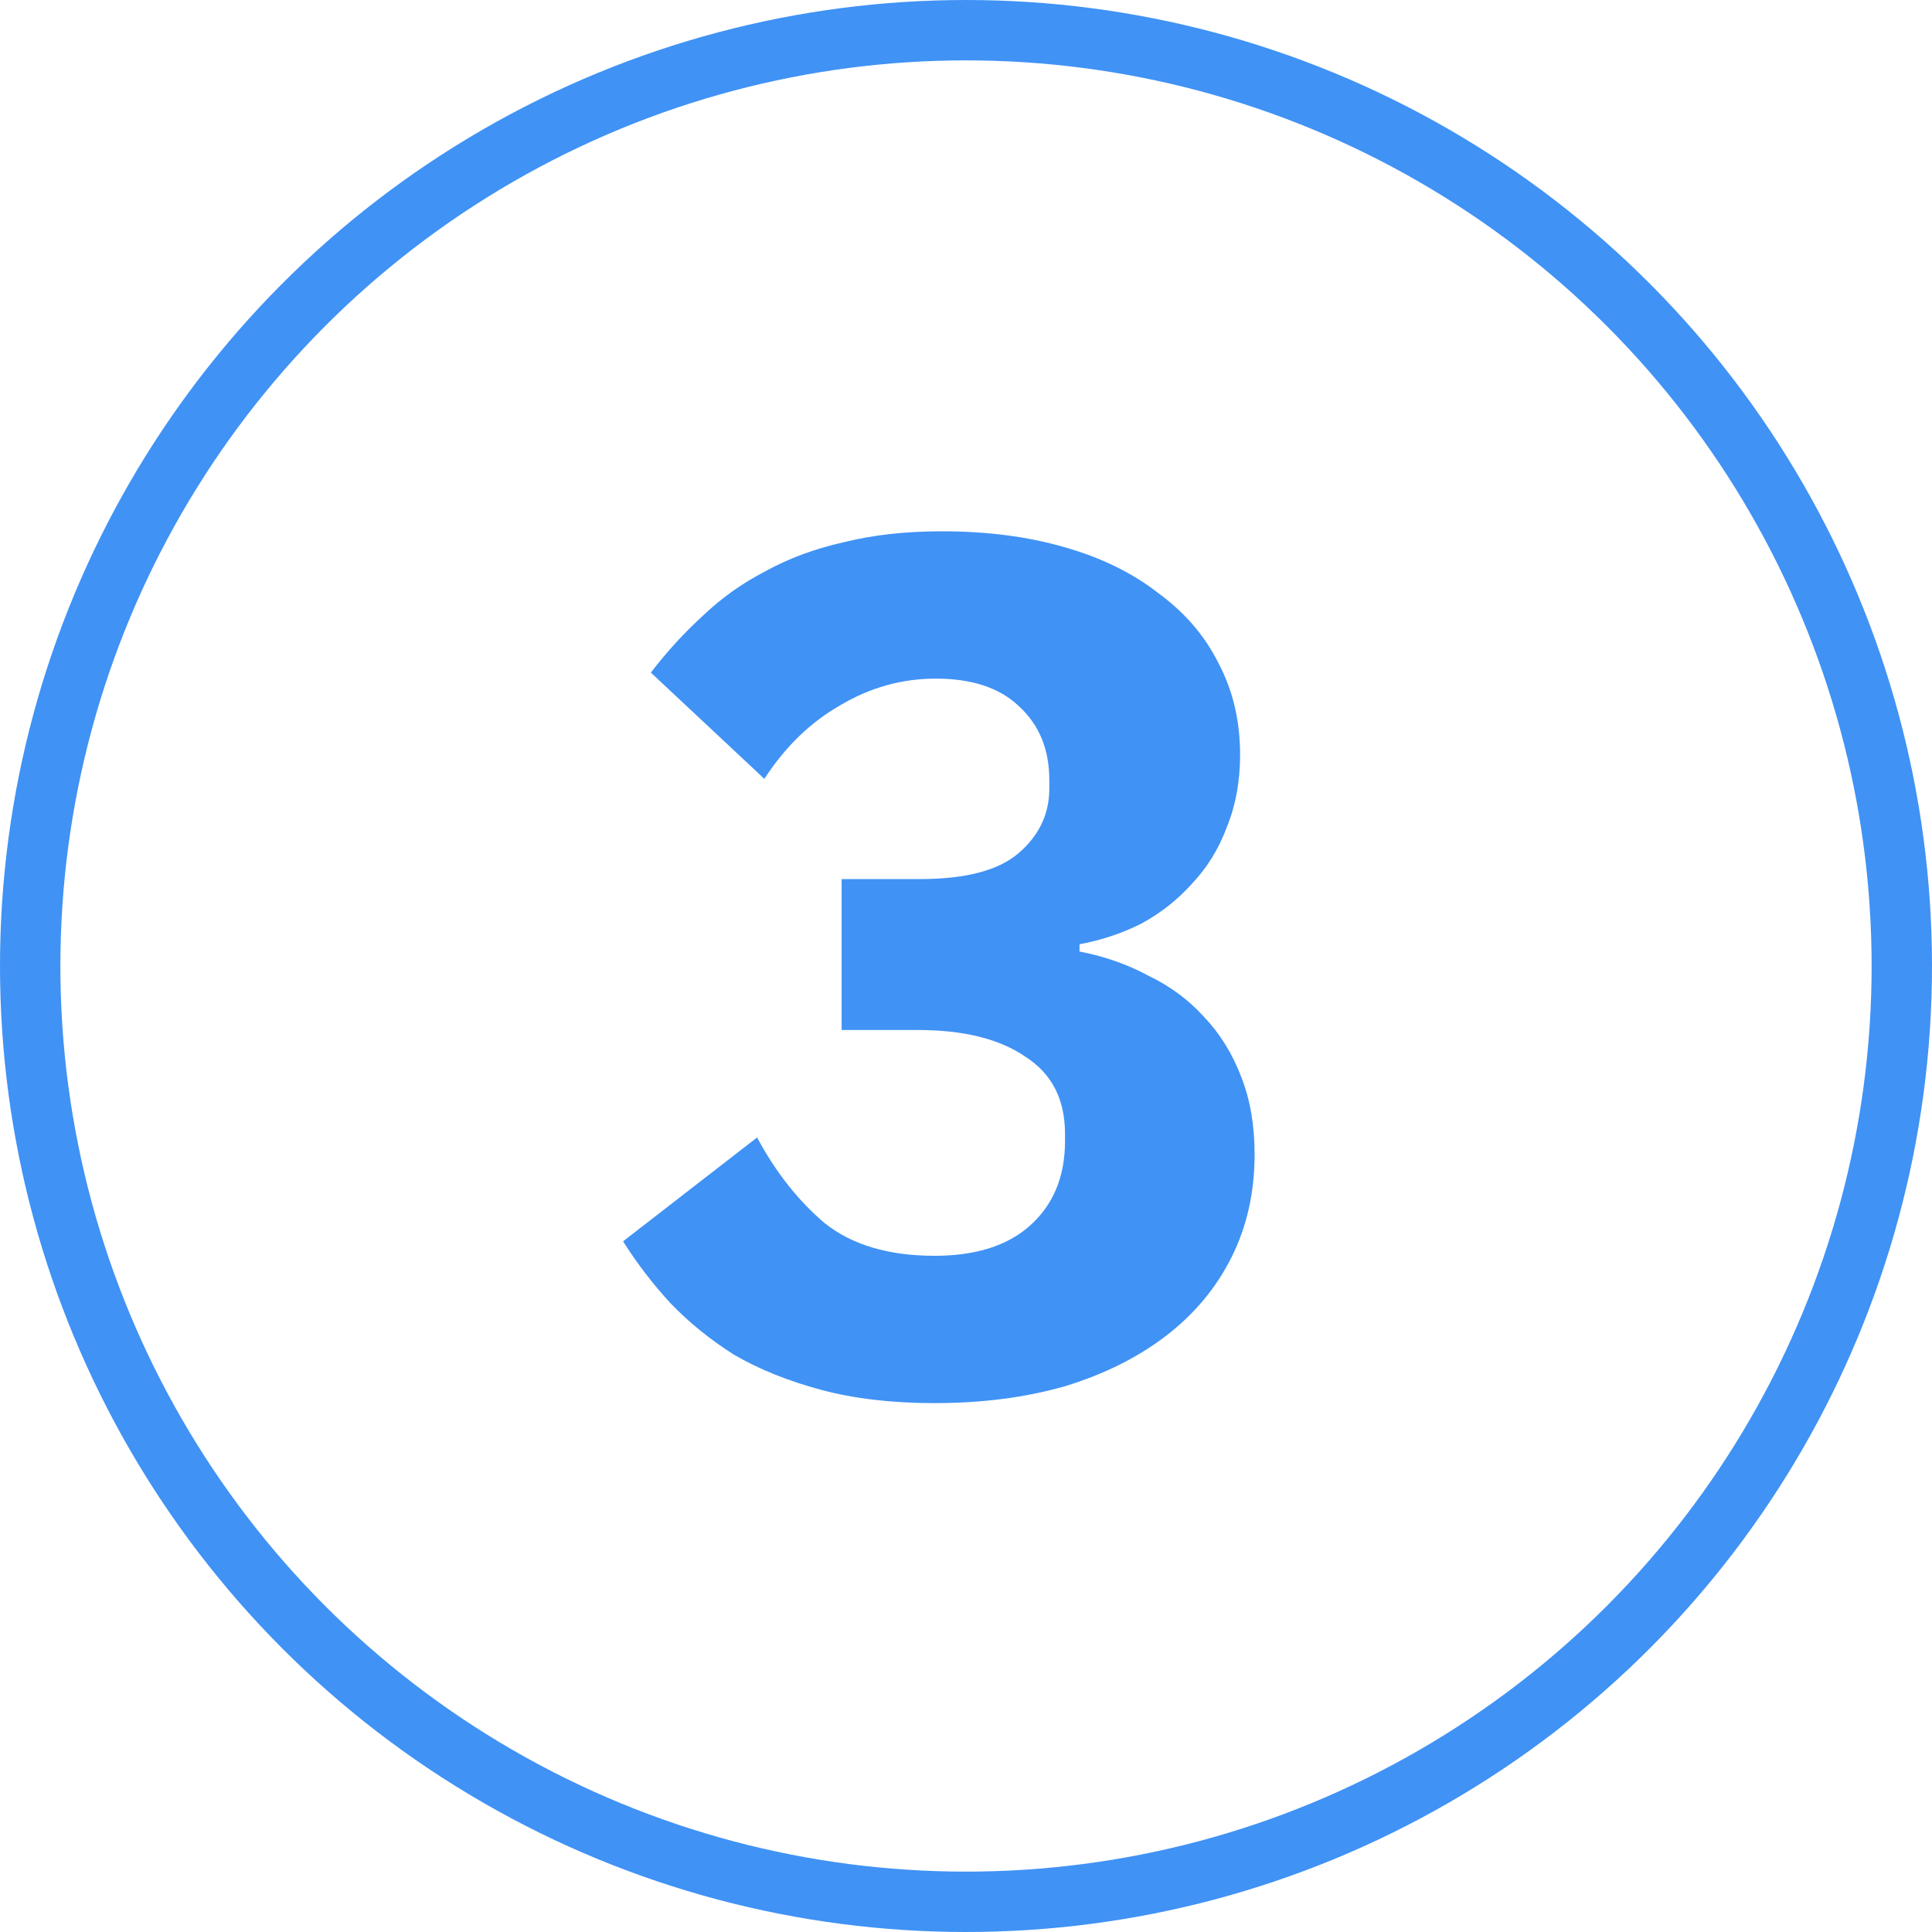 <?xml version="1.0" encoding="UTF-8"?> <svg xmlns="http://www.w3.org/2000/svg" width="32" height="32" viewBox="0 0 32 32" fill="none"> <path d="M15.24 14.56C15.987 14.56 16.527 14.42 16.86 14.14C17.207 13.847 17.38 13.487 17.38 13.06V12.92C17.38 12.413 17.213 12.007 16.88 11.7C16.56 11.393 16.1 11.24 15.5 11.24C14.94 11.24 14.413 11.387 13.92 11.68C13.427 11.96 13.007 12.367 12.66 12.9L10.78 11.14C11.047 10.793 11.333 10.48 11.64 10.2C11.947 9.907 12.293 9.66 12.68 9.46C13.067 9.247 13.5 9.087 13.98 8.98C14.46 8.86 15 8.8 15.6 8.8C16.347 8.8 17.02 8.887 17.62 9.06C18.233 9.233 18.753 9.487 19.18 9.82C19.62 10.14 19.953 10.527 20.18 10.98C20.42 11.433 20.54 11.94 20.54 12.5C20.54 12.94 20.467 13.34 20.32 13.7C20.187 14.06 19.993 14.373 19.74 14.64C19.5 14.907 19.22 15.127 18.9 15.3C18.58 15.46 18.24 15.573 17.88 15.64V15.76C18.293 15.84 18.673 15.973 19.02 16.16C19.38 16.333 19.687 16.56 19.94 16.84C20.207 17.12 20.413 17.453 20.56 17.84C20.707 18.213 20.78 18.64 20.78 19.12C20.78 19.747 20.653 20.313 20.4 20.82C20.147 21.327 19.787 21.76 19.32 22.12C18.853 22.48 18.293 22.76 17.64 22.96C16.987 23.147 16.267 23.24 15.48 23.24C14.773 23.24 14.147 23.167 13.6 23.02C13.053 22.873 12.573 22.68 12.16 22.44C11.76 22.187 11.407 21.9 11.1 21.58C10.807 21.26 10.547 20.92 10.32 20.56L12.54 18.84C12.847 19.413 13.22 19.887 13.66 20.26C14.113 20.62 14.72 20.8 15.48 20.8C16.16 20.8 16.687 20.633 17.06 20.3C17.447 19.953 17.64 19.487 17.64 18.9V18.78C17.64 18.207 17.42 17.78 16.98 17.5C16.553 17.207 15.96 17.06 15.2 17.06H13.94V14.56H15.24Z" fill="#4092F5"></path> <circle cx="16" cy="16" r="15.5" stroke="#4092F5"></circle> </svg> 
